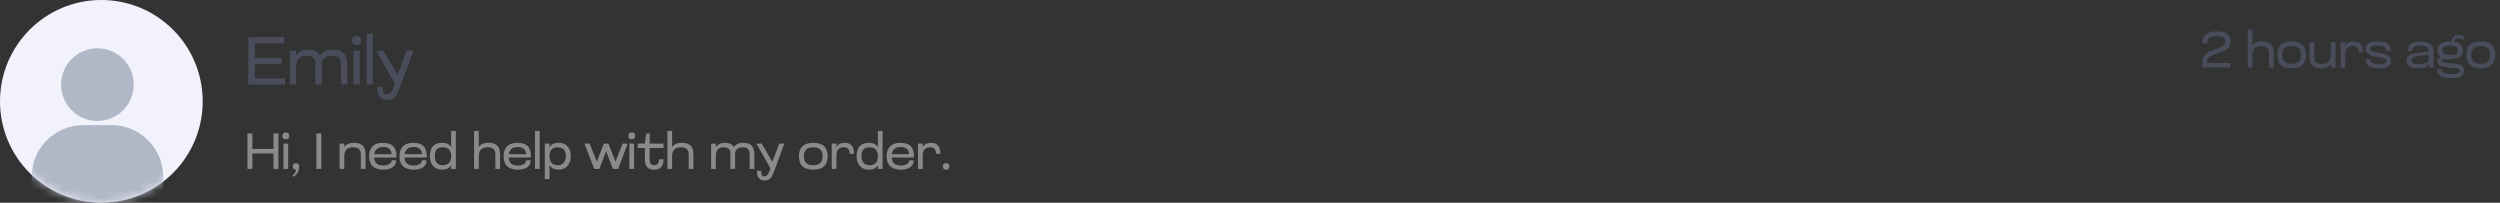 <svg width="296" height="24" viewBox="0 0 296 24" fill="none" xmlns="http://www.w3.org/2000/svg">
<rect x="0" y="0" width="296" height="24" fill="#333333" stroke="none"/>
<path d="M29.4 10V4.4H33.664V5.12H30.176V6.84H33.344V7.56H30.176V9.28H33.744V10H29.4ZM38.09 10H37.346V7.592C37.346 7.072 37.146 6.584 36.258 6.584C35.458 6.584 35.05 7.072 35.05 7.992V10H34.306V6H35.05V6.552C35.33 6.128 35.786 5.88 36.474 5.88C37.194 5.88 37.658 6.12 37.898 6.552C38.138 6.176 38.61 5.88 39.37 5.88C40.61 5.88 41.13 6.448 41.13 7.752V10H40.386V7.8C40.386 7.072 40.178 6.584 39.298 6.584C38.498 6.584 38.09 7.072 38.09 7.592V10ZM41.853 10V6H42.597V10H41.853ZM41.693 4.784C41.693 4.424 41.853 4.248 42.229 4.248C42.597 4.248 42.757 4.424 42.757 4.784C42.757 5.136 42.597 5.32 42.229 5.32C41.853 5.32 41.693 5.136 41.693 4.784ZM44.144 10H43.4V4H44.144V10ZM47.515 9.904C47.075 11.112 46.835 11.84 45.819 11.84C44.979 11.84 44.635 11.176 44.635 10.296H45.299C45.299 11.024 45.515 11.184 45.795 11.184C46.203 11.184 46.435 10.792 46.603 10.336L46.755 9.904L44.555 6H45.379L47.067 8.872L48.163 6H48.947L47.515 9.904Z" fill="#494D5B"/>
<path d="M260.745 7.412C260.745 6.482 261.231 6.188 262.233 5.846C263.037 5.57 263.493 5.354 263.493 4.91C263.493 4.532 263.229 4.262 262.497 4.262C261.903 4.262 261.315 4.358 261.315 5.138H260.757C260.757 4.082 261.405 3.71 262.515 3.71C263.625 3.71 264.099 4.148 264.099 4.94C264.099 5.732 263.475 5.984 262.461 6.35C261.909 6.554 261.291 6.71 261.291 7.406V7.46H264.081V8H260.745V7.412ZM266.696 8H266.138V3.5H266.696V5.42C266.906 5.084 267.242 4.91 267.86 4.91C268.79 4.91 269.216 5.336 269.216 6.314V8H268.658V6.35C268.658 5.804 268.484 5.438 267.722 5.438C267.044 5.438 266.696 5.804 266.696 6.494V8ZM269.633 6.5C269.633 5.456 270.185 4.91 271.331 4.91C272.477 4.91 273.035 5.456 273.035 6.5C273.035 7.544 272.477 8.09 271.331 8.09C270.185 8.09 269.633 7.544 269.633 6.5ZM270.221 6.5C270.221 7.196 270.581 7.562 271.331 7.562C272.081 7.562 272.441 7.196 272.441 6.5C272.441 5.804 272.081 5.438 271.331 5.438C270.575 5.438 270.221 5.804 270.221 6.5ZM273.455 5H274.013V6.65C274.013 7.196 274.187 7.562 274.949 7.562C275.627 7.562 275.975 7.196 275.975 6.506V5H276.533V8H275.975V7.526C275.777 7.862 275.423 8.09 274.823 8.09C273.887 8.09 273.455 7.664 273.455 6.686V5ZM277.688 8H277.13V5H277.688V5.426C277.862 5.096 278.18 4.91 278.696 4.91C279.41 4.91 279.776 5.354 279.776 6.212H279.254C279.254 5.738 279.092 5.438 278.546 5.438C278.012 5.438 277.688 5.726 277.688 6.446V8ZM280.087 5.774C280.087 5.168 280.621 4.91 281.503 4.91C282.553 4.91 283.045 5.24 283.045 6.02H282.529C282.529 5.54 282.121 5.402 281.449 5.402C280.729 5.402 280.597 5.588 280.597 5.768C280.597 5.966 280.843 6.11 281.641 6.254C282.535 6.416 283.081 6.542 283.081 7.208C283.081 7.844 282.589 8.09 281.671 8.09C280.567 8.09 280.075 7.76 280.075 6.98H280.597C280.597 7.442 281.065 7.598 281.707 7.598C282.349 7.598 282.571 7.448 282.571 7.226C282.571 6.896 282.181 6.884 281.467 6.752C280.795 6.632 280.087 6.422 280.087 5.774ZM287.576 8V7.538C287.504 7.838 287.126 8.09 286.4 8.09C285.518 8.09 284.936 7.892 284.936 7.166C284.936 6.578 285.422 6.332 286.448 6.224L287.576 6.11V6.08C287.576 5.444 286.988 5.402 286.586 5.402C286.148 5.402 285.62 5.444 285.62 6.038H285.098C285.098 5.24 285.668 4.91 286.58 4.91C287.618 4.91 288.134 5.258 288.134 6.146V8H287.576ZM287.576 7.046V6.494L286.508 6.602C286.004 6.656 285.524 6.806 285.524 7.154C285.524 7.418 285.698 7.598 286.46 7.598C287.318 7.598 287.576 7.232 287.576 7.046ZM288.607 5.96C288.607 5.264 289.105 4.91 290.101 4.91C290.161 4.91 290.215 4.91 290.275 4.916C290.323 4.472 290.593 4.13 291.055 4.13C291.301 4.13 291.517 4.202 291.697 4.274V4.742C291.505 4.628 291.265 4.568 291.049 4.568C290.863 4.568 290.605 4.658 290.539 4.94C291.247 5.03 291.601 5.372 291.601 5.96C291.601 6.836 290.863 7.01 290.131 7.01C289.483 7.01 289.075 7.022 289.075 7.214C289.075 7.376 289.369 7.418 290.215 7.502C291.103 7.592 291.739 7.592 291.739 8.372C291.739 8.984 291.241 9.26 290.233 9.26C289.039 9.26 288.553 8.93 288.553 8.15H289.075C289.075 8.618 289.471 8.768 290.209 8.768C290.809 8.768 291.247 8.69 291.247 8.366C291.247 8 290.839 8.096 290.077 8.006C289.381 7.928 288.583 7.856 288.583 7.292C288.583 7.01 288.757 6.848 289.015 6.752C288.745 6.578 288.607 6.314 288.607 5.96ZM289.195 5.954C289.195 6.356 289.561 6.518 290.137 6.518C290.731 6.518 291.013 6.356 291.013 5.954C291.013 5.564 290.689 5.402 290.089 5.402C289.417 5.402 289.195 5.564 289.195 5.954ZM292.022 6.5C292.022 5.456 292.574 4.91 293.72 4.91C294.866 4.91 295.424 5.456 295.424 6.5C295.424 7.544 294.866 8.09 293.72 8.09C292.574 8.09 292.022 7.544 292.022 6.5ZM292.61 6.5C292.61 7.196 292.97 7.562 293.72 7.562C294.47 7.562 294.83 7.196 294.83 6.5C294.83 5.804 294.47 5.438 293.72 5.438C292.964 5.438 292.61 5.804 292.61 6.5Z" fill="#494D5B"/>
<path d="M29.3 20V15.8H29.882V17.63H32.378V15.8H32.96V20H32.378V18.17H29.882V20H29.3ZM33.56 20V17H34.118V20H33.56ZM33.44 16.088C33.44 15.818 33.56 15.686 33.842 15.686C34.118 15.686 34.238 15.818 34.238 16.088C34.238 16.352 34.118 16.49 33.842 16.49C33.56 16.49 33.44 16.352 33.44 16.088ZM34.666 19.712C34.666 19.46 34.78 19.328 35.044 19.328C35.308 19.328 35.422 19.46 35.422 19.712C35.422 20.204 35.212 20.714 34.708 20.924L34.624 20.798C34.924 20.54 35.014 20.324 35.05 20.09C34.786 20.084 34.666 19.976 34.666 19.712ZM37.462 20V15.8H38.044V20H37.462ZM40.762 20H40.204V17H40.762V17.42C40.972 17.084 41.308 16.91 41.926 16.91C42.856 16.91 43.282 17.336 43.282 18.314V20H42.724V18.35C42.724 17.804 42.55 17.438 41.788 17.438C41.11 17.438 40.762 17.804 40.762 18.494V20ZM46.94 18.536V18.656H44.3C44.33 19.352 44.755 19.598 45.428 19.598C45.986 19.598 46.382 19.316 46.382 18.974L46.904 18.98C46.904 19.64 46.388 20.09 45.428 20.09C44.264 20.09 43.7 19.538 43.7 18.494C43.7 17.474 44.27 16.91 45.313 16.91C46.477 16.91 46.94 17.462 46.94 18.536ZM44.318 18.254H46.364C46.328 17.612 45.907 17.402 45.355 17.402C44.809 17.402 44.371 17.678 44.318 18.254ZM50.537 18.536V18.656H47.897C47.927 19.352 48.353 19.598 49.025 19.598C49.583 19.598 49.979 19.316 49.979 18.974L50.501 18.98C50.501 19.64 49.985 20.09 49.025 20.09C47.861 20.09 47.297 19.538 47.297 18.494C47.297 17.474 47.867 16.91 48.911 16.91C50.075 16.91 50.537 17.462 50.537 18.536ZM47.915 18.254H49.961C49.925 17.612 49.505 17.402 48.953 17.402C48.407 17.402 47.969 17.678 47.915 18.254ZM53.415 20V19.538C53.241 19.874 52.917 20.09 52.341 20.09C51.513 20.09 50.895 19.544 50.895 18.5C50.895 17.456 51.405 16.91 52.317 16.91C52.905 16.91 53.241 17.102 53.415 17.444V15.5H53.973V20H53.415ZM51.483 18.494C51.483 19.19 51.813 19.562 52.437 19.562C53.085 19.562 53.415 19.19 53.415 18.494C53.415 17.804 53.085 17.438 52.437 17.438C51.717 17.438 51.483 17.804 51.483 18.494ZM56.688 20H56.13V15.5H56.688V17.42C56.898 17.084 57.234 16.91 57.852 16.91C58.782 16.91 59.208 17.336 59.208 18.314V20H58.65V18.35C58.65 17.804 58.476 17.438 57.714 17.438C57.036 17.438 56.688 17.804 56.688 18.494V20ZM62.865 18.536V18.656H60.225C60.255 19.352 60.681 19.598 61.353 19.598C61.911 19.598 62.307 19.316 62.307 18.974L62.829 18.98C62.829 19.64 62.313 20.09 61.353 20.09C60.189 20.09 59.625 19.538 59.625 18.494C59.625 17.474 60.195 16.91 61.239 16.91C62.403 16.91 62.865 17.462 62.865 18.536ZM60.243 18.254H62.289C62.253 17.612 61.833 17.402 61.281 17.402C60.735 17.402 60.297 17.678 60.243 18.254ZM63.901 20H63.343V15.5H63.901V20ZM65.061 21.2H64.503V17H65.061V17.432C65.253 17.09 65.595 16.91 66.183 16.91C67.005 16.91 67.581 17.456 67.581 18.5C67.581 19.544 66.897 20.09 66.159 20.09C65.583 20.09 65.253 19.886 65.061 19.532V21.2ZM66.993 18.494C66.993 17.804 66.699 17.438 66.039 17.438C65.409 17.438 65.061 17.786 65.061 18.494C65.061 19.208 65.409 19.562 66.039 19.562C66.603 19.562 66.993 19.19 66.993 18.494ZM70.356 20L69.198 17H69.816L70.662 19.136L71.496 17H72.036L72.876 19.136L73.716 17H74.334L73.176 20H72.558L71.766 17.888L70.974 20H70.356ZM74.517 20V17H75.075V20H74.517ZM74.397 16.088C74.397 15.818 74.517 15.686 74.799 15.686C75.075 15.686 75.195 15.818 75.195 16.088C75.195 16.352 75.075 16.49 74.799 16.49C74.517 16.49 74.397 16.352 74.397 16.088ZM76.355 18.872V17.522H75.497V17H76.355L76.517 15.8H76.919V17H78.557V17.522H76.919V18.83C76.919 19.202 77.003 19.562 77.441 19.562C77.759 19.562 78.035 19.4 78.035 18.86H78.557C78.557 19.79 78.119 20.09 77.429 20.09C76.781 20.09 76.355 19.784 76.355 18.872ZM79.581 20H79.023V15.5H79.581V17.42C79.791 17.084 80.127 16.91 80.745 16.91C81.675 16.91 82.101 17.336 82.101 18.314V20H81.543V18.35C81.543 17.804 81.369 17.438 80.607 17.438C79.929 17.438 79.581 17.804 79.581 18.494V20ZM87.034 20H86.477V18.194C86.477 17.804 86.326 17.438 85.66 17.438C85.061 17.438 84.754 17.804 84.754 18.494V20H84.197V17H84.754V17.414C84.965 17.096 85.306 16.91 85.823 16.91C86.362 16.91 86.71 17.09 86.891 17.414C87.07 17.132 87.424 16.91 87.995 16.91C88.924 16.91 89.314 17.336 89.314 18.314V20H88.757V18.35C88.757 17.804 88.6 17.438 87.941 17.438C87.341 17.438 87.034 17.804 87.034 18.194V20ZM91.783 19.928C91.453 20.834 91.273 21.38 90.511 21.38C89.881 21.38 89.623 20.882 89.623 20.222H90.121C90.121 20.768 90.283 20.888 90.493 20.888C90.799 20.888 90.973 20.594 91.099 20.252L91.213 19.928L89.563 17H90.181L91.447 19.154L92.269 17H92.857L91.783 19.928ZM94.594 18.5C94.594 17.456 95.146 16.91 96.292 16.91C97.438 16.91 97.996 17.456 97.996 18.5C97.996 19.544 97.438 20.09 96.292 20.09C95.146 20.09 94.594 19.544 94.594 18.5ZM95.182 18.5C95.182 19.196 95.542 19.562 96.292 19.562C97.042 19.562 97.402 19.196 97.402 18.5C97.402 17.804 97.042 17.438 96.292 17.438C95.536 17.438 95.182 17.804 95.182 18.5ZM99.034 20H98.476V17H99.034V17.426C99.208 17.096 99.526 16.91 100.042 16.91C100.756 16.91 101.122 17.354 101.122 18.212H100.6C100.6 17.738 100.438 17.438 99.892 17.438C99.358 17.438 99.034 17.726 99.034 18.446V20ZM103.94 20V19.538C103.766 19.874 103.442 20.09 102.866 20.09C102.038 20.09 101.42 19.544 101.42 18.5C101.42 17.456 101.93 16.91 102.842 16.91C103.43 16.91 103.766 17.102 103.94 17.444V15.5H104.498V20H103.94ZM102.008 18.494C102.008 19.19 102.338 19.562 102.962 19.562C103.61 19.562 103.94 19.19 103.94 18.494C103.94 17.804 103.61 17.438 102.962 17.438C102.242 17.438 102.008 17.804 102.008 18.494ZM108.217 18.536V18.656H105.577C105.607 19.352 106.033 19.598 106.705 19.598C107.263 19.598 107.659 19.316 107.659 18.974L108.181 18.98C108.181 19.64 107.665 20.09 106.705 20.09C105.541 20.09 104.977 19.538 104.977 18.494C104.977 17.474 105.547 16.91 106.591 16.91C107.755 16.91 108.217 17.462 108.217 18.536ZM105.595 18.254H107.641C107.605 17.612 107.185 17.402 106.633 17.402C106.087 17.402 105.649 17.678 105.595 18.254ZM109.253 20H108.695V17H109.253V17.426C109.427 17.096 109.745 16.91 110.261 16.91C110.975 16.91 111.341 17.354 111.341 18.212H110.819C110.819 17.738 110.657 17.438 110.111 17.438C109.577 17.438 109.253 17.726 109.253 18.446V20ZM111.639 19.712C111.639 19.46 111.753 19.328 112.017 19.328C112.287 19.328 112.401 19.46 112.401 19.712C112.401 19.964 112.287 20.09 112.017 20.09C111.753 20.09 111.639 19.964 111.639 19.712Z" fill="#898A8C"/>
<circle cx="12" cy="12" r="12" fill="#F2F2FC"/>
<mask id="mask0_2056_198" style="mask-type:alpha" maskUnits="userSpaceOnUse" x="0" y="0" width="24" height="24">
<circle cx="12" cy="12" r="12" fill="#F3F2E2"/>
</mask>
<g mask="url(#mask0_2056_198)">
<path d="M11.535 5.717C9.158 5.717 7.234 7.641 7.234 10.018C7.234 12.394 9.158 14.318 11.535 14.318C13.912 14.318 15.836 12.394 15.836 10.018C15.836 7.641 13.912 5.717 11.535 5.717Z" fill="#B0B7C6"/>
<path d="M13.211 14.816H9.862C6.489 14.816 3.75 17.555 3.75 20.928V23.418C3.75 23.803 4.044 24.097 4.429 24.097H18.644C19.029 24.097 19.323 23.803 19.323 23.418V20.928C19.323 17.555 16.584 14.816 13.211 14.816Z" fill="#B0B7C6"/>
</g>
</svg>
